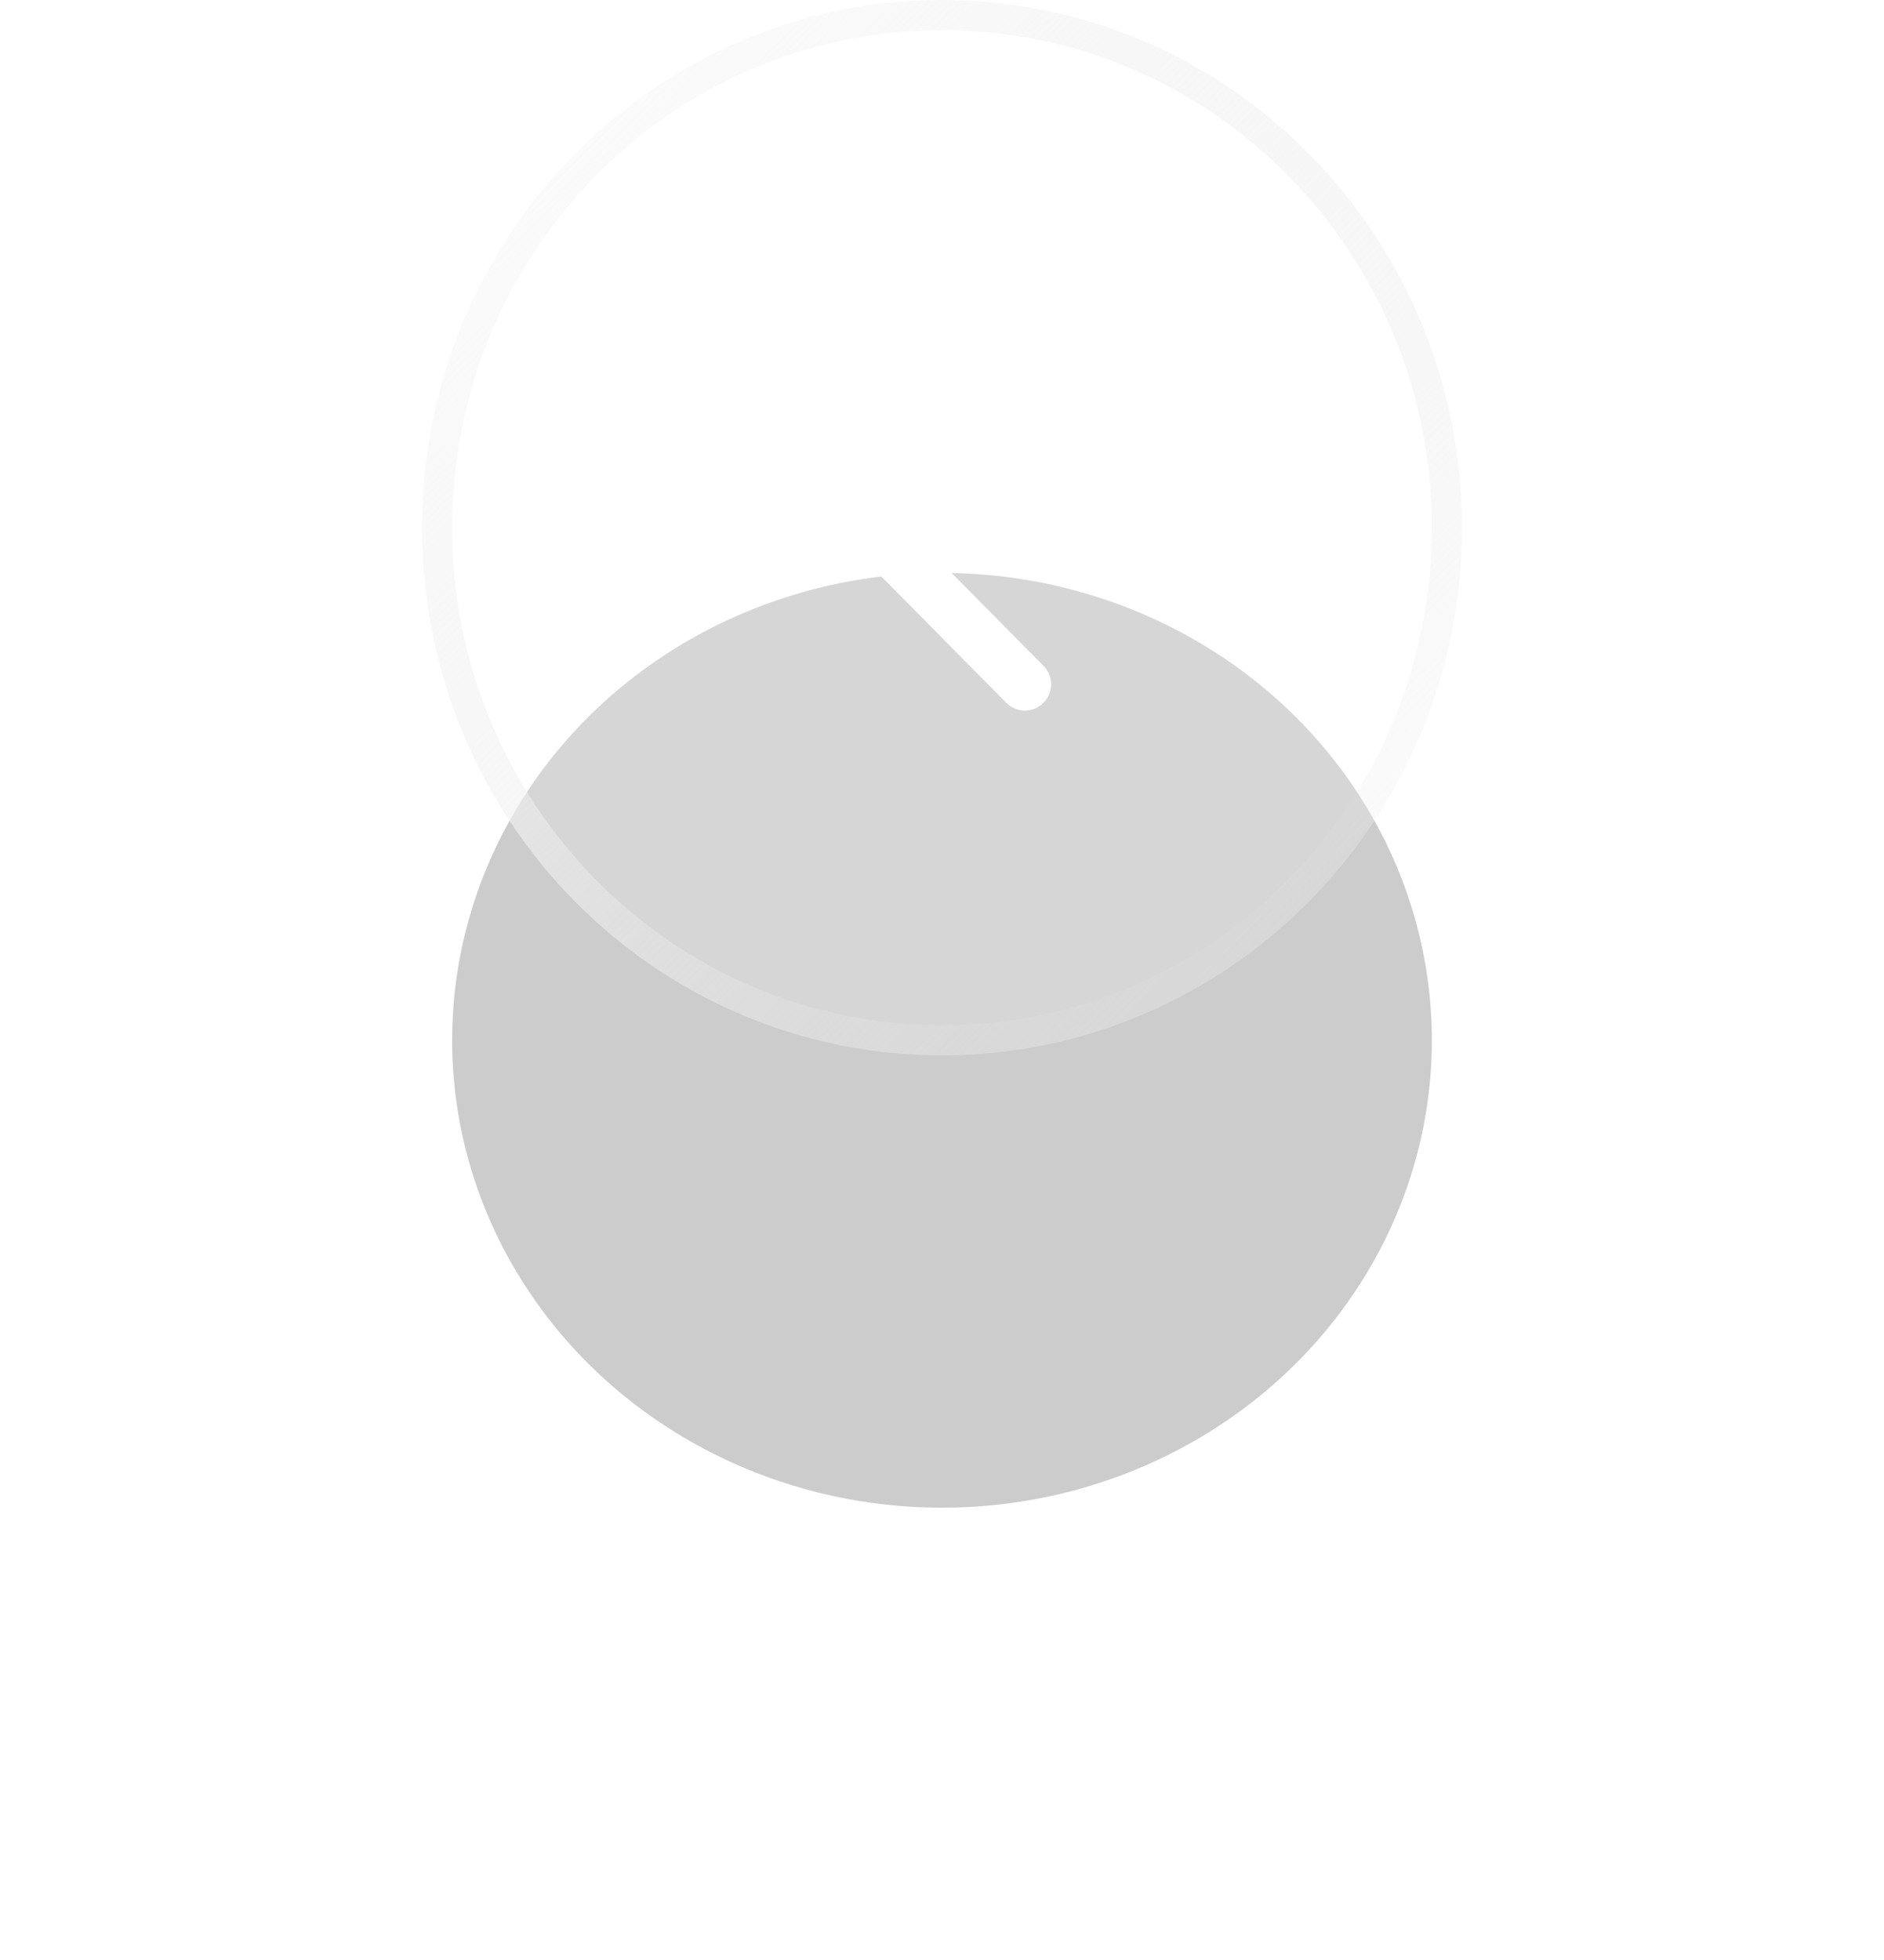 <svg width="125" height="130" viewBox="0 0 125 130" fill="none" xmlns="http://www.w3.org/2000/svg">
<g style="mix-blend-mode:multiply" filter="url(#filter0_f_316_1131)">
<ellipse cx="62.5" cy="69" rx="32.5" ry="31" fill="black" fill-opacity="0.2"/>
</g>
<g filter="url(#filter1_b_316_1131)">
<ellipse cx="62.5" cy="35" rx="34.5" ry="35" fill="white" fill-opacity="0.2"/>
<path d="M96 35C96 53.791 80.988 69 62.5 69C44.012 69 29 53.791 29 35C29 16.209 44.012 1 62.5 1C80.988 1 96 16.209 96 35Z" stroke="url(#paint0_linear_316_1131)" stroke-width="2"/>
</g>
<path d="M68 45.389L57.418 34.695L68 24" stroke="white" stroke-width="3.48" stroke-linecap="round" stroke-linejoin="round"/>
<defs>
<filter id="filter0_f_316_1131" x="0" y="8" width="125" height="122" filterUnits="userSpaceOnUse" color-interpolation-filters="sRGB">
<feFlood flood-opacity="0" result="BackgroundImageFix"/>
<feBlend mode="normal" in="SourceGraphic" in2="BackgroundImageFix" result="shape"/>
<feGaussianBlur stdDeviation="15" result="effect1_foregroundBlur_316_1131"/>
</filter>
<filter id="filter1_b_316_1131" x="-36" y="-64" width="197" height="198" filterUnits="userSpaceOnUse" color-interpolation-filters="sRGB">
<feFlood flood-opacity="0" result="BackgroundImageFix"/>
<feGaussianBlur in="BackgroundImageFix" stdDeviation="32"/>
<feComposite in2="SourceAlpha" operator="in" result="effect1_backgroundBlur_316_1131"/>
<feBlend mode="normal" in="SourceGraphic" in2="effect1_backgroundBlur_316_1131" result="shape"/>
</filter>
<linearGradient id="paint0_linear_316_1131" x1="28" y1="0" x2="97" y2="70" gradientUnits="userSpaceOnUse">
<stop stop-color="white"/>
<stop offset="1" stop-color="#DCDCDC" stop-opacity="0"/>
</linearGradient>
</defs>
</svg>
